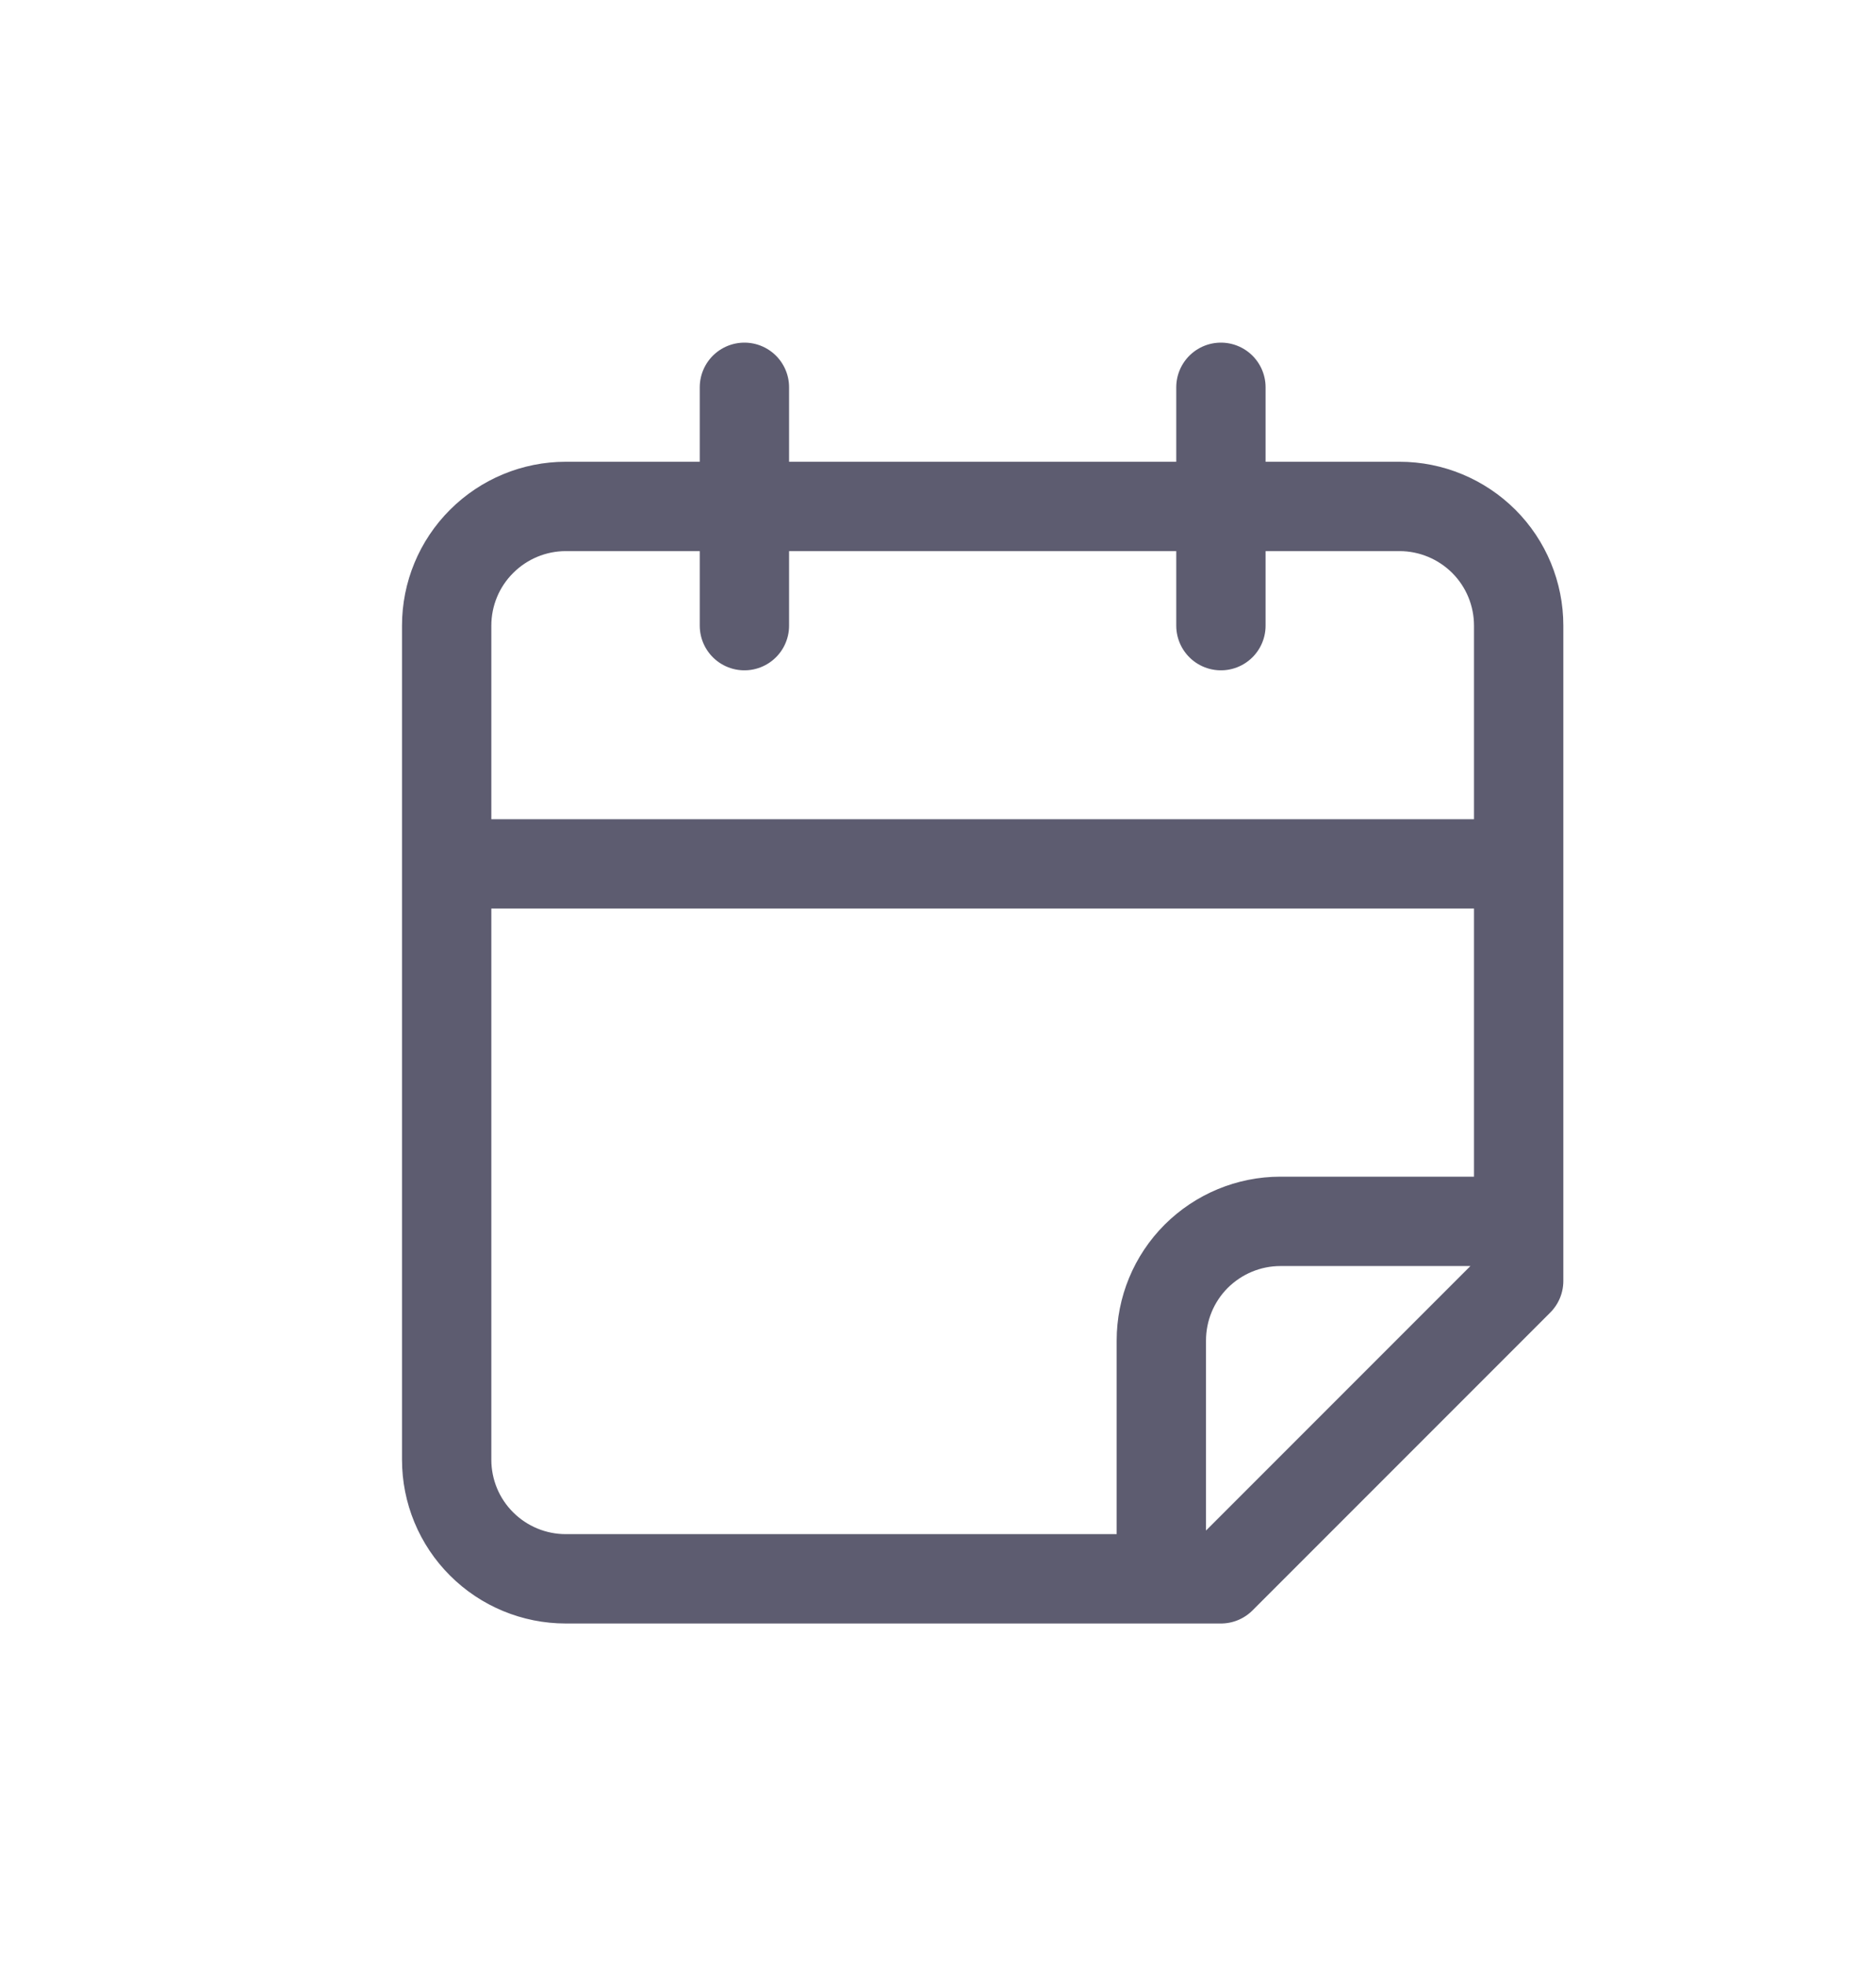 <svg width="21" height="22" viewBox="0 0 21 22" fill="none" xmlns="http://www.w3.org/2000/svg">
<path d="M8.333 4.334V7.001M13.667 4.334V7.001M5 9.667H17M13 17.667V15.001C13 14.647 13.14 14.308 13.39 14.058C13.641 13.808 13.98 13.667 14.333 13.667H17M17 14.334V7.001C17 6.647 16.86 6.308 16.61 6.058C16.359 5.808 16.02 5.667 15.667 5.667H6.333C5.98 5.667 5.641 5.808 5.391 6.058C5.14 6.308 5 6.647 5 7.001V16.334C5 16.688 5.14 17.027 5.391 17.277C5.641 17.527 5.98 17.667 6.333 17.667H13.667L17 14.334Z" stroke="#5D5C70" stroke-linecap="round" stroke-linejoin="round"/>
</svg>
